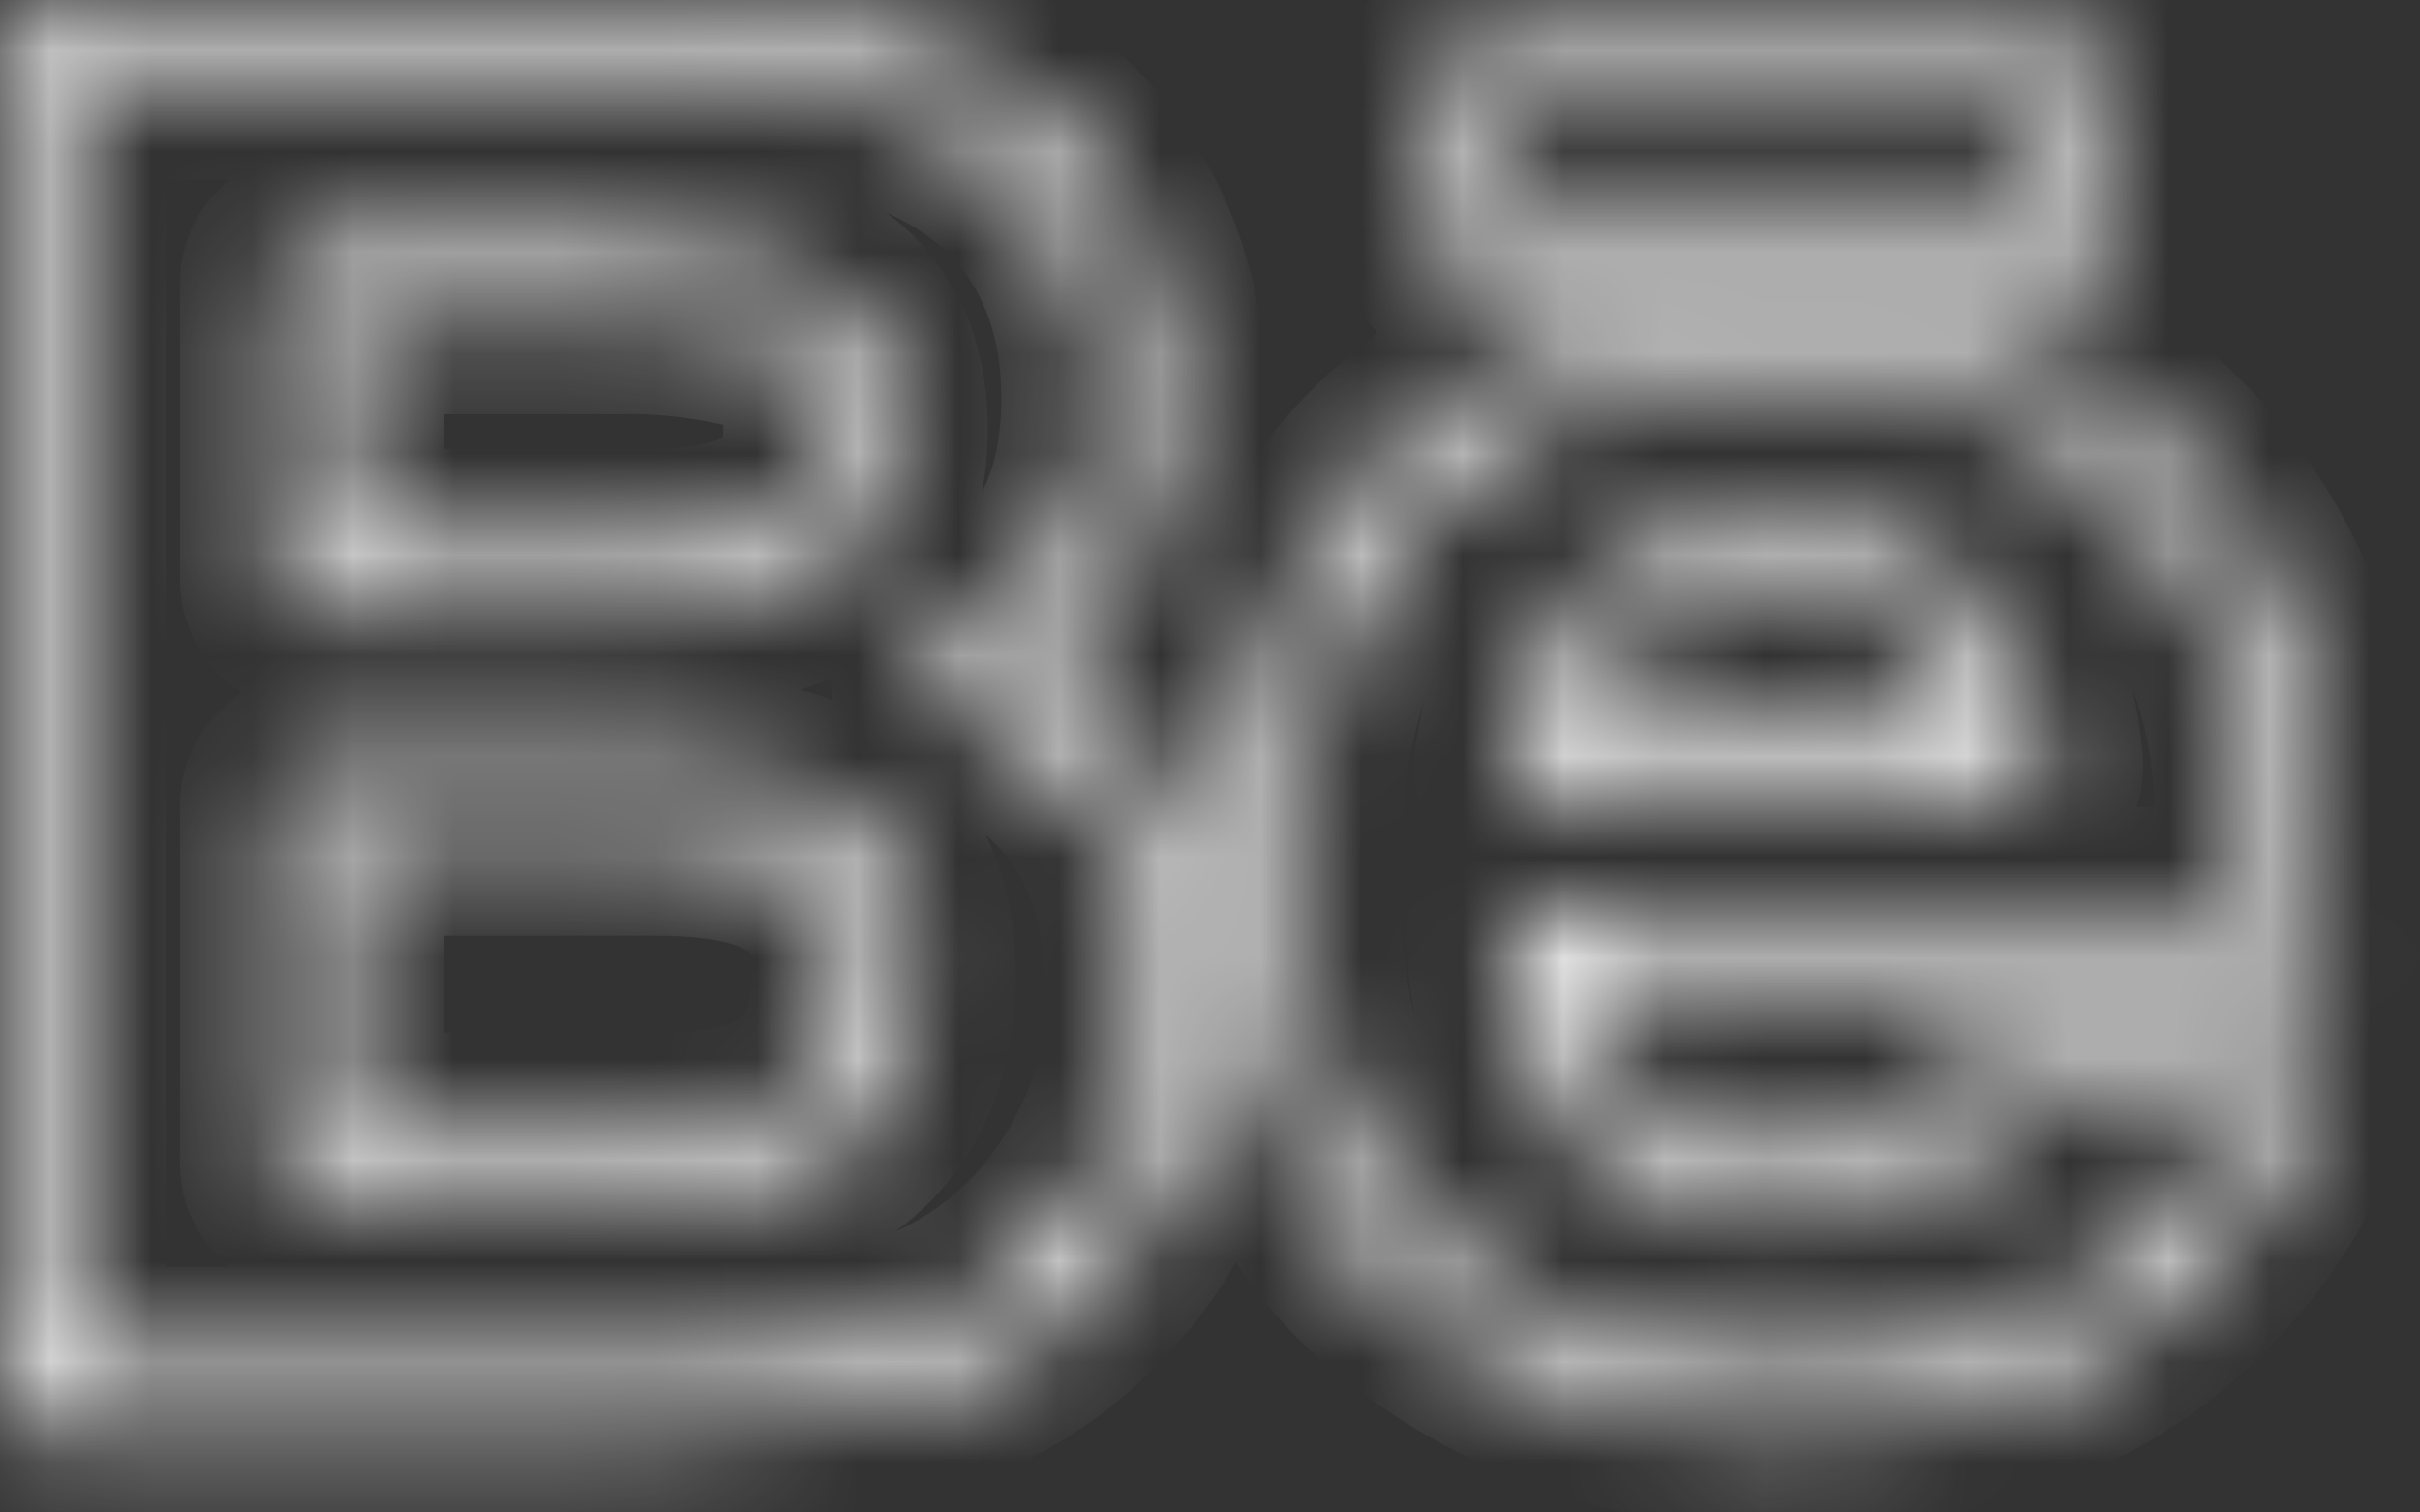 <svg width="24" height="15" viewBox="0 0 24 15" fill="none" xmlns="http://www.w3.org/2000/svg">
<rect x="0" y="0" width="24" height="15" fill="#333333" stroke="none"/>
<mask id="path-1-inside-1_689_18270" fill="white">
<path d="M3.096 6.064H6.459C7.111 6.064 7.657 5.937 8.082 5.688C8.554 5.408 8.795 4.924 8.795 4.251C8.795 3.31 8.286 2.905 7.862 2.726L7.841 2.719C7.278 2.556 6.693 2.481 6.106 2.496H3.096C3.013 2.496 2.934 2.528 2.876 2.586C2.818 2.643 2.785 2.72 2.785 2.801V5.756C2.785 5.796 2.792 5.836 2.808 5.874C2.823 5.911 2.846 5.945 2.875 5.974C2.904 6.002 2.938 6.025 2.976 6.041C3.014 6.056 3.055 6.064 3.096 6.064ZM3.407 3.109H6.106C6.622 3.096 7.136 3.16 7.632 3.299C7.867 3.401 8.173 3.604 8.173 4.251C8.173 4.703 8.038 5.002 7.759 5.166C7.432 5.357 6.994 5.455 6.455 5.455H3.407V3.109ZM8.011 7.921C7.64 7.758 7.132 7.674 6.5 7.67H3.096C3.013 7.67 2.934 7.702 2.876 7.759C2.818 7.816 2.785 7.894 2.785 7.975V11.546C2.785 11.627 2.818 11.704 2.876 11.761C2.934 11.819 3.013 11.851 3.096 11.851H6.451C7.107 11.851 7.609 11.764 7.988 11.585C8.706 11.237 9.07 10.583 9.07 9.639C9.075 8.824 8.708 8.23 8.011 7.921ZM7.719 11.037C7.431 11.174 7.006 11.241 6.454 11.241H3.407V8.28H6.498C7.041 8.28 7.465 8.35 7.757 8.483C8.232 8.694 8.454 9.063 8.454 9.642C8.454 10.338 8.212 10.795 7.719 11.037ZM10.223 6.651C10.451 6.502 10.658 6.324 10.839 6.122C11.311 5.573 11.551 4.844 11.551 3.953C11.57 3.157 11.326 2.376 10.856 1.726C10.094 0.724 8.806 0.201 7.023 0.176H0.339C0.257 0.176 0.178 0.208 0.119 0.265C0.061 0.322 0.028 0.4 0.028 0.481V13.868C0.028 13.949 0.061 14.027 0.119 14.084C0.178 14.141 0.257 14.173 0.339 14.173H6.57C7.247 14.177 7.923 14.114 8.587 13.986C9.197 13.87 9.772 13.622 10.271 13.26C10.694 12.952 11.052 12.568 11.326 12.126C11.772 11.44 12.003 10.64 11.993 9.826C11.993 9.002 11.795 8.286 11.403 7.697C11.104 7.257 10.699 6.897 10.223 6.649V6.651ZM10.802 11.803C10.568 12.18 10.262 12.509 9.901 12.772C9.475 13.08 8.984 13.291 8.464 13.389C7.841 13.509 7.207 13.567 6.572 13.563H0.65V0.784H7.017C8.594 0.807 9.718 1.246 10.356 2.086C10.741 2.607 10.93 3.217 10.93 3.951C10.93 4.685 10.739 5.29 10.365 5.726C10.094 6.013 9.768 6.246 9.406 6.412C9.352 6.439 9.307 6.481 9.276 6.532C9.246 6.584 9.232 6.643 9.236 6.703C9.239 6.762 9.26 6.819 9.297 6.867C9.333 6.915 9.383 6.951 9.44 6.971C10.084 7.199 10.557 7.548 10.883 8.033C11.21 8.518 11.371 9.124 11.371 9.827C11.382 10.526 11.184 11.213 10.802 11.803ZM14.635 2.736H20.561C20.643 2.736 20.723 2.704 20.781 2.647C20.839 2.59 20.872 2.512 20.872 2.431V0.768C20.872 0.687 20.839 0.609 20.781 0.552C20.723 0.495 20.643 0.463 20.561 0.463H14.635C14.553 0.463 14.474 0.495 14.416 0.552C14.357 0.609 14.325 0.687 14.325 0.768V2.431C14.325 2.512 14.357 2.59 14.416 2.647C14.474 2.704 14.553 2.736 14.635 2.736ZM14.946 1.073H20.25V2.126H14.946V1.073ZM19.423 5.802C18.922 5.395 18.289 5.179 17.64 5.195C16.871 5.195 16.26 5.417 15.823 5.853C15.385 6.288 15.131 6.847 15.024 7.554C15.017 7.597 15.02 7.642 15.033 7.684C15.046 7.727 15.068 7.766 15.097 7.799C15.127 7.832 15.163 7.859 15.204 7.877C15.245 7.895 15.29 7.904 15.335 7.904H19.944C19.986 7.904 20.029 7.895 20.068 7.879C20.107 7.862 20.142 7.837 20.172 7.807C20.201 7.776 20.223 7.74 20.237 7.7C20.252 7.661 20.257 7.619 20.254 7.577C20.194 6.812 19.919 6.215 19.427 5.799L19.423 5.802ZM15.706 7.297C15.795 6.915 15.987 6.564 16.261 6.28C16.577 5.965 17.039 5.805 17.636 5.804C18.139 5.785 18.631 5.948 19.02 6.262C19.325 6.53 19.525 6.895 19.583 7.292L15.706 7.297ZM22.927 7.297C22.813 6.517 22.516 5.773 22.06 5.125C21.593 4.435 20.935 3.89 20.164 3.554C19.369 3.218 18.511 3.051 17.645 3.063H17.64C16.068 3.063 14.765 3.555 13.764 4.525C12.763 5.495 12.264 6.897 12.264 8.689C12.264 10.61 12.83 12.025 13.943 12.891C15.018 13.738 16.36 14.192 17.739 14.175C19.469 14.175 20.84 13.657 21.812 12.637C22.443 11.983 22.805 11.322 22.885 10.674C22.89 10.631 22.886 10.588 22.873 10.546C22.86 10.505 22.838 10.466 22.808 10.434C22.779 10.402 22.743 10.376 22.703 10.358C22.662 10.34 22.618 10.331 22.574 10.332H19.843C19.787 10.332 19.732 10.347 19.684 10.376C19.636 10.404 19.596 10.445 19.57 10.493C19.453 10.718 19.293 10.918 19.097 11.081C18.775 11.336 18.342 11.466 17.81 11.466C17.348 11.481 16.892 11.367 16.494 11.136C15.986 10.836 15.692 10.337 15.6 9.611H22.716C22.798 9.611 22.877 9.579 22.936 9.521C22.994 9.464 23.027 9.387 23.027 9.306C23.036 8.418 23.006 7.758 22.931 7.295L22.927 7.297ZM15.261 9.005C15.219 9.005 15.178 9.013 15.139 9.029C15.1 9.045 15.065 9.069 15.036 9.098C15.007 9.128 14.985 9.163 14.97 9.202C14.955 9.241 14.948 9.282 14.95 9.323C15 10.423 15.411 11.209 16.169 11.657C16.664 11.945 17.232 12.09 17.808 12.076C18.486 12.076 19.051 11.901 19.485 11.556C19.698 11.385 19.88 11.178 20.021 10.946H22.186C22.055 11.359 21.772 11.787 21.358 12.223C20.506 13.116 19.286 13.569 17.737 13.569C16.497 13.584 15.29 13.175 14.325 12.411C13.366 11.666 12.88 10.413 12.88 8.687C12.88 7.06 13.324 5.808 14.196 4.956C15.088 4.092 16.212 3.671 17.634 3.671H17.646C18.427 3.658 19.201 3.808 19.919 4.109C20.585 4.401 21.153 4.873 21.556 5.47C21.958 6.044 22.219 6.7 22.319 7.389C22.388 7.925 22.417 8.464 22.405 9.004L15.261 9.005Z"/>
</mask>
<path d="M3.096 6.064H6.459C7.111 6.064 7.657 5.937 8.082 5.688C8.554 5.408 8.795 4.924 8.795 4.251C8.795 3.31 8.286 2.905 7.862 2.726L7.841 2.719C7.278 2.556 6.693 2.481 6.106 2.496H3.096C3.013 2.496 2.934 2.528 2.876 2.586C2.818 2.643 2.785 2.72 2.785 2.801V5.756C2.785 5.796 2.792 5.836 2.808 5.874C2.823 5.911 2.846 5.945 2.875 5.974C2.904 6.002 2.938 6.025 2.976 6.041C3.014 6.056 3.055 6.064 3.096 6.064ZM3.407 3.109H6.106C6.622 3.096 7.136 3.16 7.632 3.299C7.867 3.401 8.173 3.604 8.173 4.251C8.173 4.703 8.038 5.002 7.759 5.166C7.432 5.357 6.994 5.455 6.455 5.455H3.407V3.109ZM8.011 7.921C7.64 7.758 7.132 7.674 6.5 7.67H3.096C3.013 7.67 2.934 7.702 2.876 7.759C2.818 7.816 2.785 7.894 2.785 7.975V11.546C2.785 11.627 2.818 11.704 2.876 11.761C2.934 11.819 3.013 11.851 3.096 11.851H6.451C7.107 11.851 7.609 11.764 7.988 11.585C8.706 11.237 9.07 10.583 9.07 9.639C9.075 8.824 8.708 8.23 8.011 7.921ZM7.719 11.037C7.431 11.174 7.006 11.241 6.454 11.241H3.407V8.28H6.498C7.041 8.28 7.465 8.35 7.757 8.483C8.232 8.694 8.454 9.063 8.454 9.642C8.454 10.338 8.212 10.795 7.719 11.037ZM10.223 6.651C10.451 6.502 10.658 6.324 10.839 6.122C11.311 5.573 11.551 4.844 11.551 3.953C11.57 3.157 11.326 2.376 10.856 1.726C10.094 0.724 8.806 0.201 7.023 0.176H0.339C0.257 0.176 0.178 0.208 0.119 0.265C0.061 0.322 0.028 0.4 0.028 0.481V13.868C0.028 13.949 0.061 14.027 0.119 14.084C0.178 14.141 0.257 14.173 0.339 14.173H6.57C7.247 14.177 7.923 14.114 8.587 13.986C9.197 13.87 9.772 13.622 10.271 13.26C10.694 12.952 11.052 12.568 11.326 12.126C11.772 11.44 12.003 10.64 11.993 9.826C11.993 9.002 11.795 8.286 11.403 7.697C11.104 7.257 10.699 6.897 10.223 6.649V6.651ZM10.802 11.803C10.568 12.18 10.262 12.509 9.901 12.772C9.475 13.08 8.984 13.291 8.464 13.389C7.841 13.509 7.207 13.567 6.572 13.563H0.65V0.784H7.017C8.594 0.807 9.718 1.246 10.356 2.086C10.741 2.607 10.93 3.217 10.93 3.951C10.93 4.685 10.739 5.29 10.365 5.726C10.094 6.013 9.768 6.246 9.406 6.412C9.352 6.439 9.307 6.481 9.276 6.532C9.246 6.584 9.232 6.643 9.236 6.703C9.239 6.762 9.26 6.819 9.297 6.867C9.333 6.915 9.383 6.951 9.44 6.971C10.084 7.199 10.557 7.548 10.883 8.033C11.21 8.518 11.371 9.124 11.371 9.827C11.382 10.526 11.184 11.213 10.802 11.803ZM14.635 2.736H20.561C20.643 2.736 20.723 2.704 20.781 2.647C20.839 2.59 20.872 2.512 20.872 2.431V0.768C20.872 0.687 20.839 0.609 20.781 0.552C20.723 0.495 20.643 0.463 20.561 0.463H14.635C14.553 0.463 14.474 0.495 14.416 0.552C14.357 0.609 14.325 0.687 14.325 0.768V2.431C14.325 2.512 14.357 2.59 14.416 2.647C14.474 2.704 14.553 2.736 14.635 2.736ZM14.946 1.073H20.25V2.126H14.946V1.073ZM19.423 5.802C18.922 5.395 18.289 5.179 17.64 5.195C16.871 5.195 16.26 5.417 15.823 5.853C15.385 6.288 15.131 6.847 15.024 7.554C15.017 7.597 15.02 7.642 15.033 7.684C15.046 7.727 15.068 7.766 15.097 7.799C15.127 7.832 15.163 7.859 15.204 7.877C15.245 7.895 15.29 7.904 15.335 7.904H19.944C19.986 7.904 20.029 7.895 20.068 7.879C20.107 7.862 20.142 7.837 20.172 7.807C20.201 7.776 20.223 7.74 20.237 7.7C20.252 7.661 20.257 7.619 20.254 7.577C20.194 6.812 19.919 6.215 19.427 5.799L19.423 5.802ZM15.706 7.297C15.795 6.915 15.987 6.564 16.261 6.28C16.577 5.965 17.039 5.805 17.636 5.804C18.139 5.785 18.631 5.948 19.02 6.262C19.325 6.53 19.525 6.895 19.583 7.292L15.706 7.297ZM22.927 7.297C22.813 6.517 22.516 5.773 22.06 5.125C21.593 4.435 20.935 3.89 20.164 3.554C19.369 3.218 18.511 3.051 17.645 3.063H17.64C16.068 3.063 14.765 3.555 13.764 4.525C12.763 5.495 12.264 6.897 12.264 8.689C12.264 10.61 12.83 12.025 13.943 12.891C15.018 13.738 16.36 14.192 17.739 14.175C19.469 14.175 20.84 13.657 21.812 12.637C22.443 11.983 22.805 11.322 22.885 10.674C22.89 10.631 22.886 10.588 22.873 10.546C22.86 10.505 22.838 10.466 22.808 10.434C22.779 10.402 22.743 10.376 22.703 10.358C22.662 10.34 22.618 10.331 22.574 10.332H19.843C19.787 10.332 19.732 10.347 19.684 10.376C19.636 10.404 19.596 10.445 19.57 10.493C19.453 10.718 19.293 10.918 19.097 11.081C18.775 11.336 18.342 11.466 17.81 11.466C17.348 11.481 16.892 11.367 16.494 11.136C15.986 10.836 15.692 10.337 15.6 9.611H22.716C22.798 9.611 22.877 9.579 22.936 9.521C22.994 9.464 23.027 9.387 23.027 9.306C23.036 8.418 23.006 7.758 22.931 7.295L22.927 7.297ZM15.261 9.005C15.219 9.005 15.178 9.013 15.139 9.029C15.1 9.045 15.065 9.069 15.036 9.098C15.007 9.128 14.985 9.163 14.97 9.202C14.955 9.241 14.948 9.282 14.95 9.323C15 10.423 15.411 11.209 16.169 11.657C16.664 11.945 17.232 12.09 17.808 12.076C18.486 12.076 19.051 11.901 19.485 11.556C19.698 11.385 19.88 11.178 20.021 10.946H22.186C22.055 11.359 21.772 11.787 21.358 12.223C20.506 13.116 19.286 13.569 17.737 13.569C16.497 13.584 15.29 13.175 14.325 12.411C13.366 11.666 12.88 10.413 12.88 8.687C12.88 7.06 13.324 5.808 14.196 4.956C15.088 4.092 16.212 3.671 17.634 3.671H17.646C18.427 3.658 19.201 3.808 19.919 4.109C20.585 4.401 21.153 4.873 21.556 5.47C21.958 6.044 22.219 6.7 22.319 7.389C22.388 7.925 22.417 8.464 22.405 9.004L15.261 9.005Z" fill="url(#paint0_linear_689_18270)" stroke="white" stroke-width="2" mask="url(#path-1-inside-1_689_18270)"/>
<defs>
<linearGradient id="paint0_linear_689_18270" x1="11.528" y1="0.176" x2="11.528" y2="14.176" gradientUnits="userSpaceOnUse">
<stop stop-color="#F56F0F"/>
<stop offset="1" stop-color="#08B9F7"/>
</linearGradient>
</defs>
</svg>
